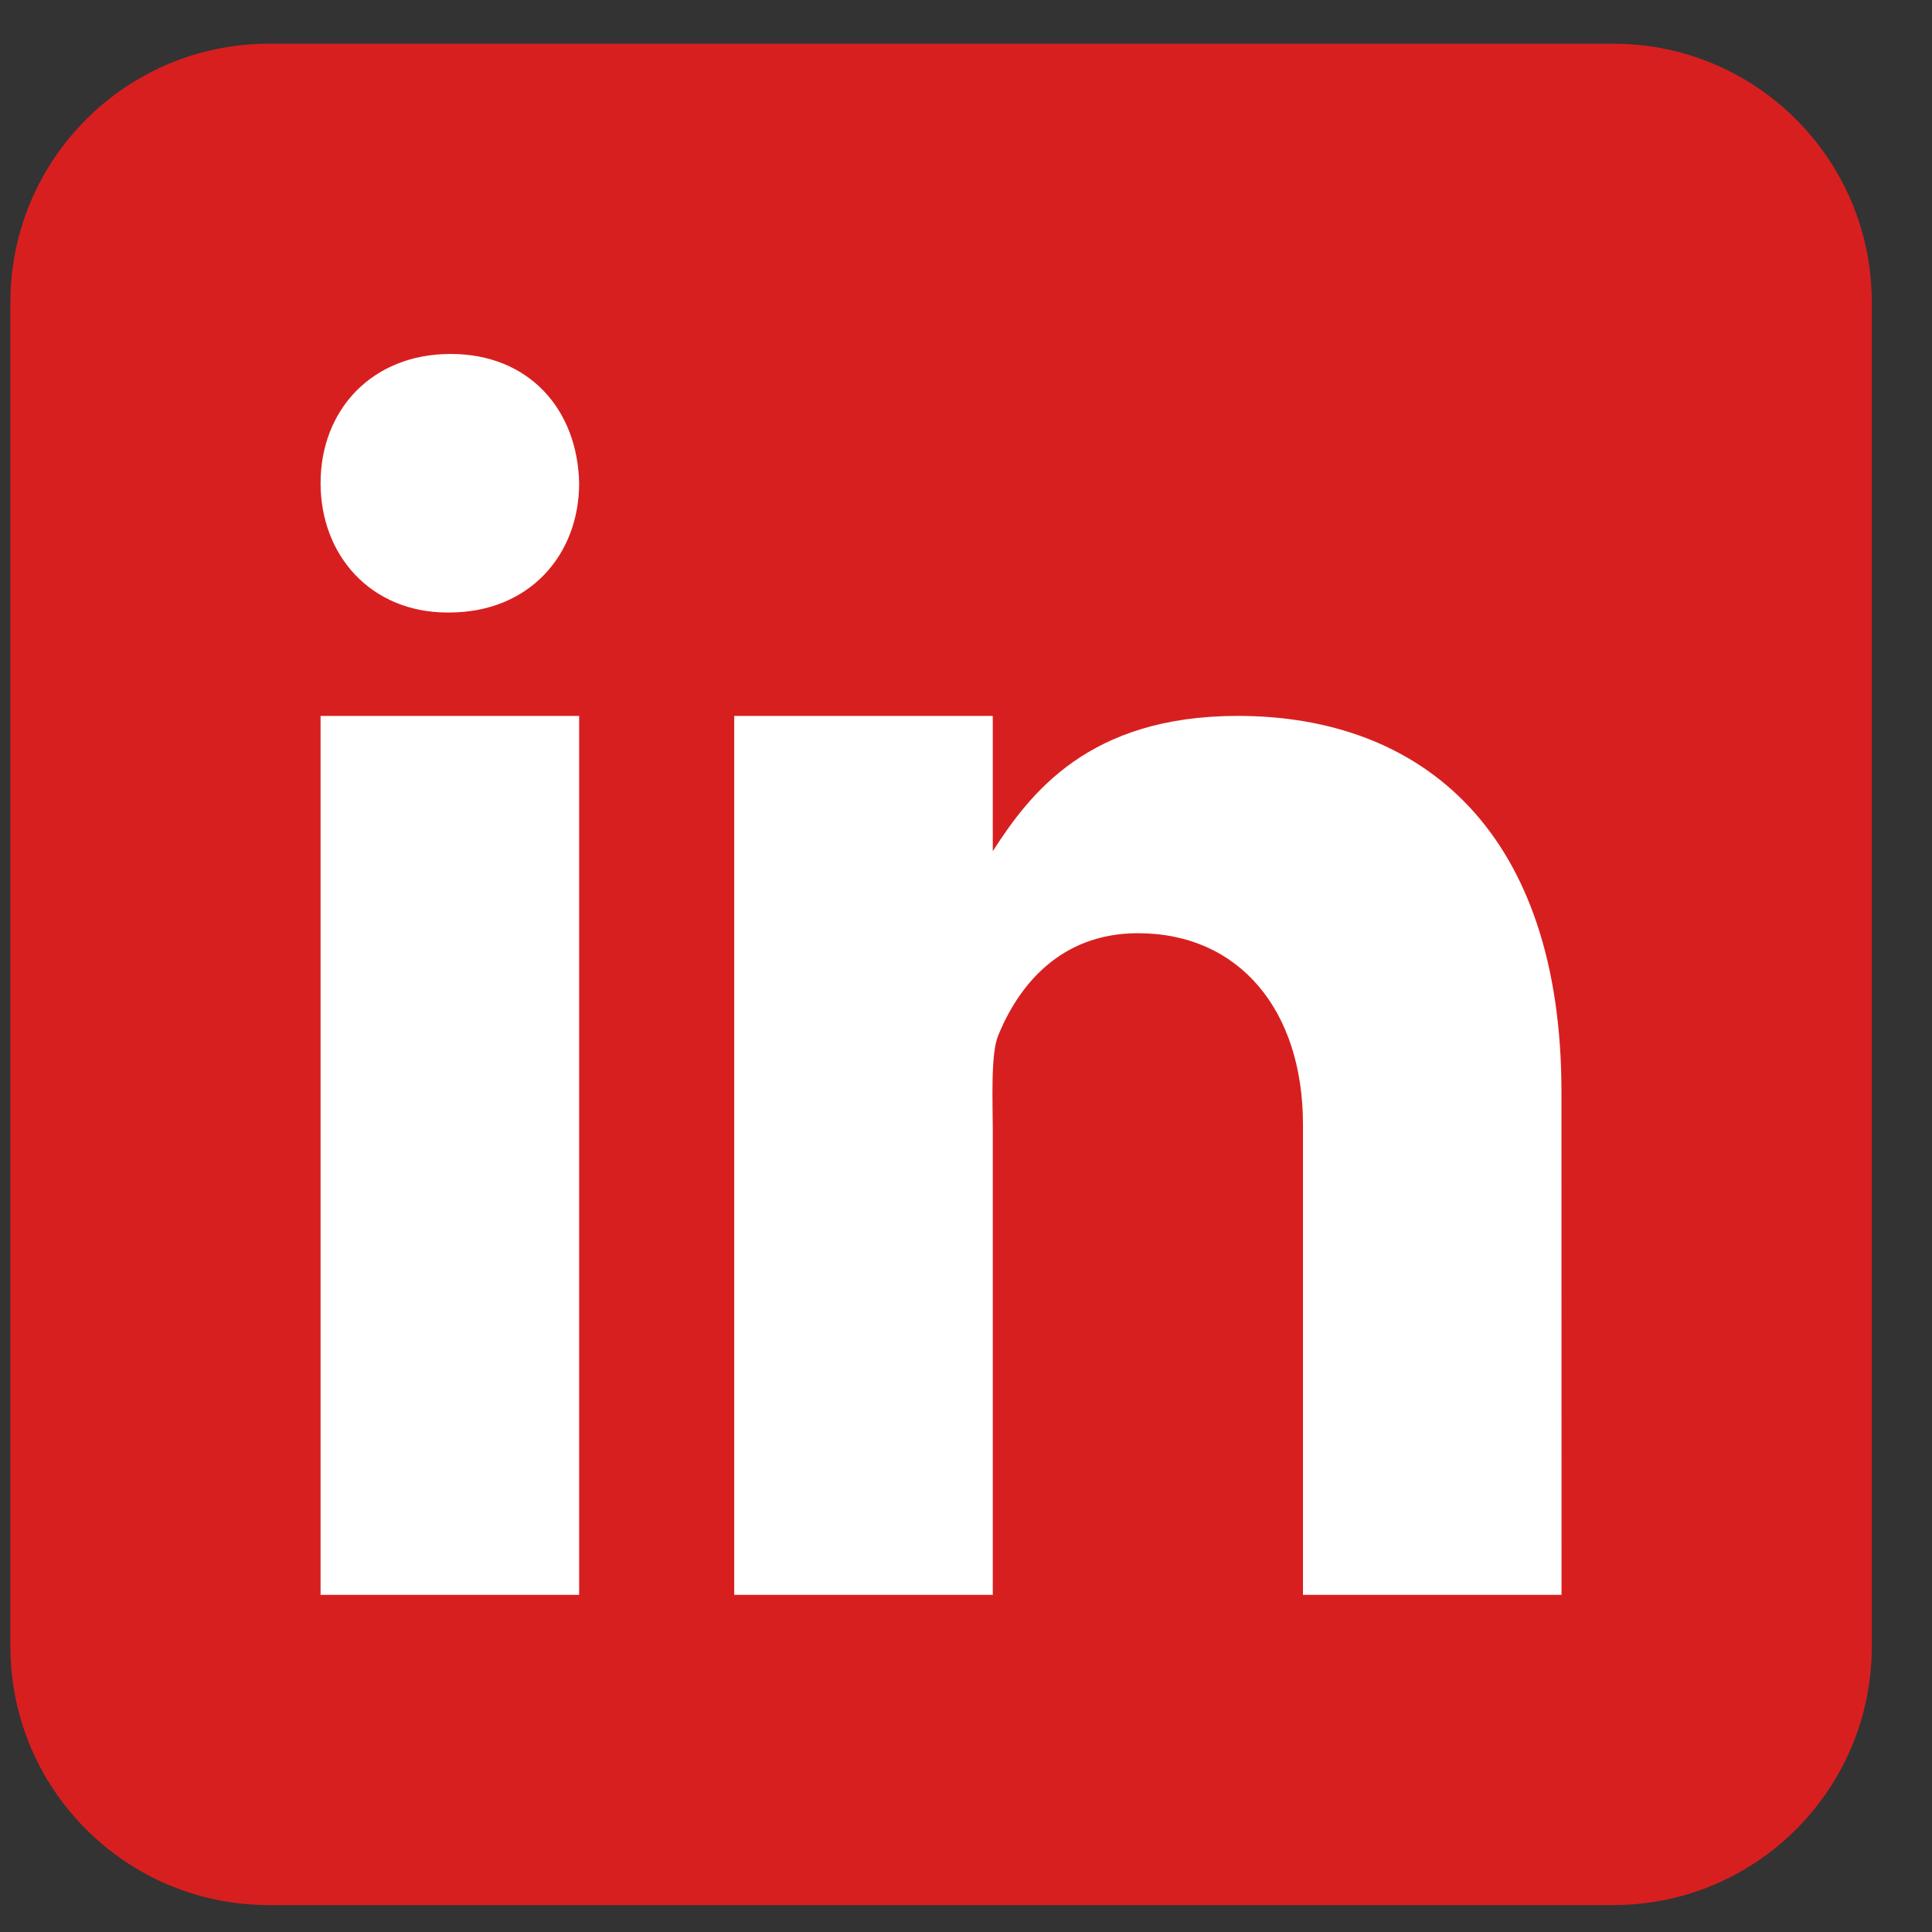 <svg width="29" height="29" viewBox="0 0 29 29" fill="none" xmlns="http://www.w3.org/2000/svg">
<rect x="0" y="0" width="29" height="29" fill="#333333" stroke="none"/>
<path d="M28.096 24.715C28.096 26.859 26.359 28.596 24.215 28.596H4.037C1.894 28.596 0.156 26.859 0.156 24.715V4.537C0.156 2.393 1.894 0.656 4.037 0.656H24.215C26.359 0.656 28.096 2.393 28.096 4.537V24.715Z" fill="#D81F1F"/>
<path d="M4.812 10.746H8.693V23.939H4.812V10.746ZM6.741 9.194H6.719C5.561 9.194 4.812 8.331 4.812 7.253C4.812 6.151 5.585 5.313 6.764 5.313C7.944 5.313 8.671 6.151 8.693 7.253C8.693 8.33 7.944 9.194 6.741 9.194ZM23.439 23.939H19.558V16.878C19.558 15.172 18.608 14.008 17.081 14.008C15.916 14.008 15.286 14.793 14.98 15.552C14.868 15.824 14.902 16.575 14.902 16.955V23.939H11.021V10.746H14.902V12.776C15.461 11.91 16.337 10.746 18.579 10.746C21.356 10.746 23.438 12.492 23.438 16.391L23.439 23.939Z" fill="white"/>
</svg>
